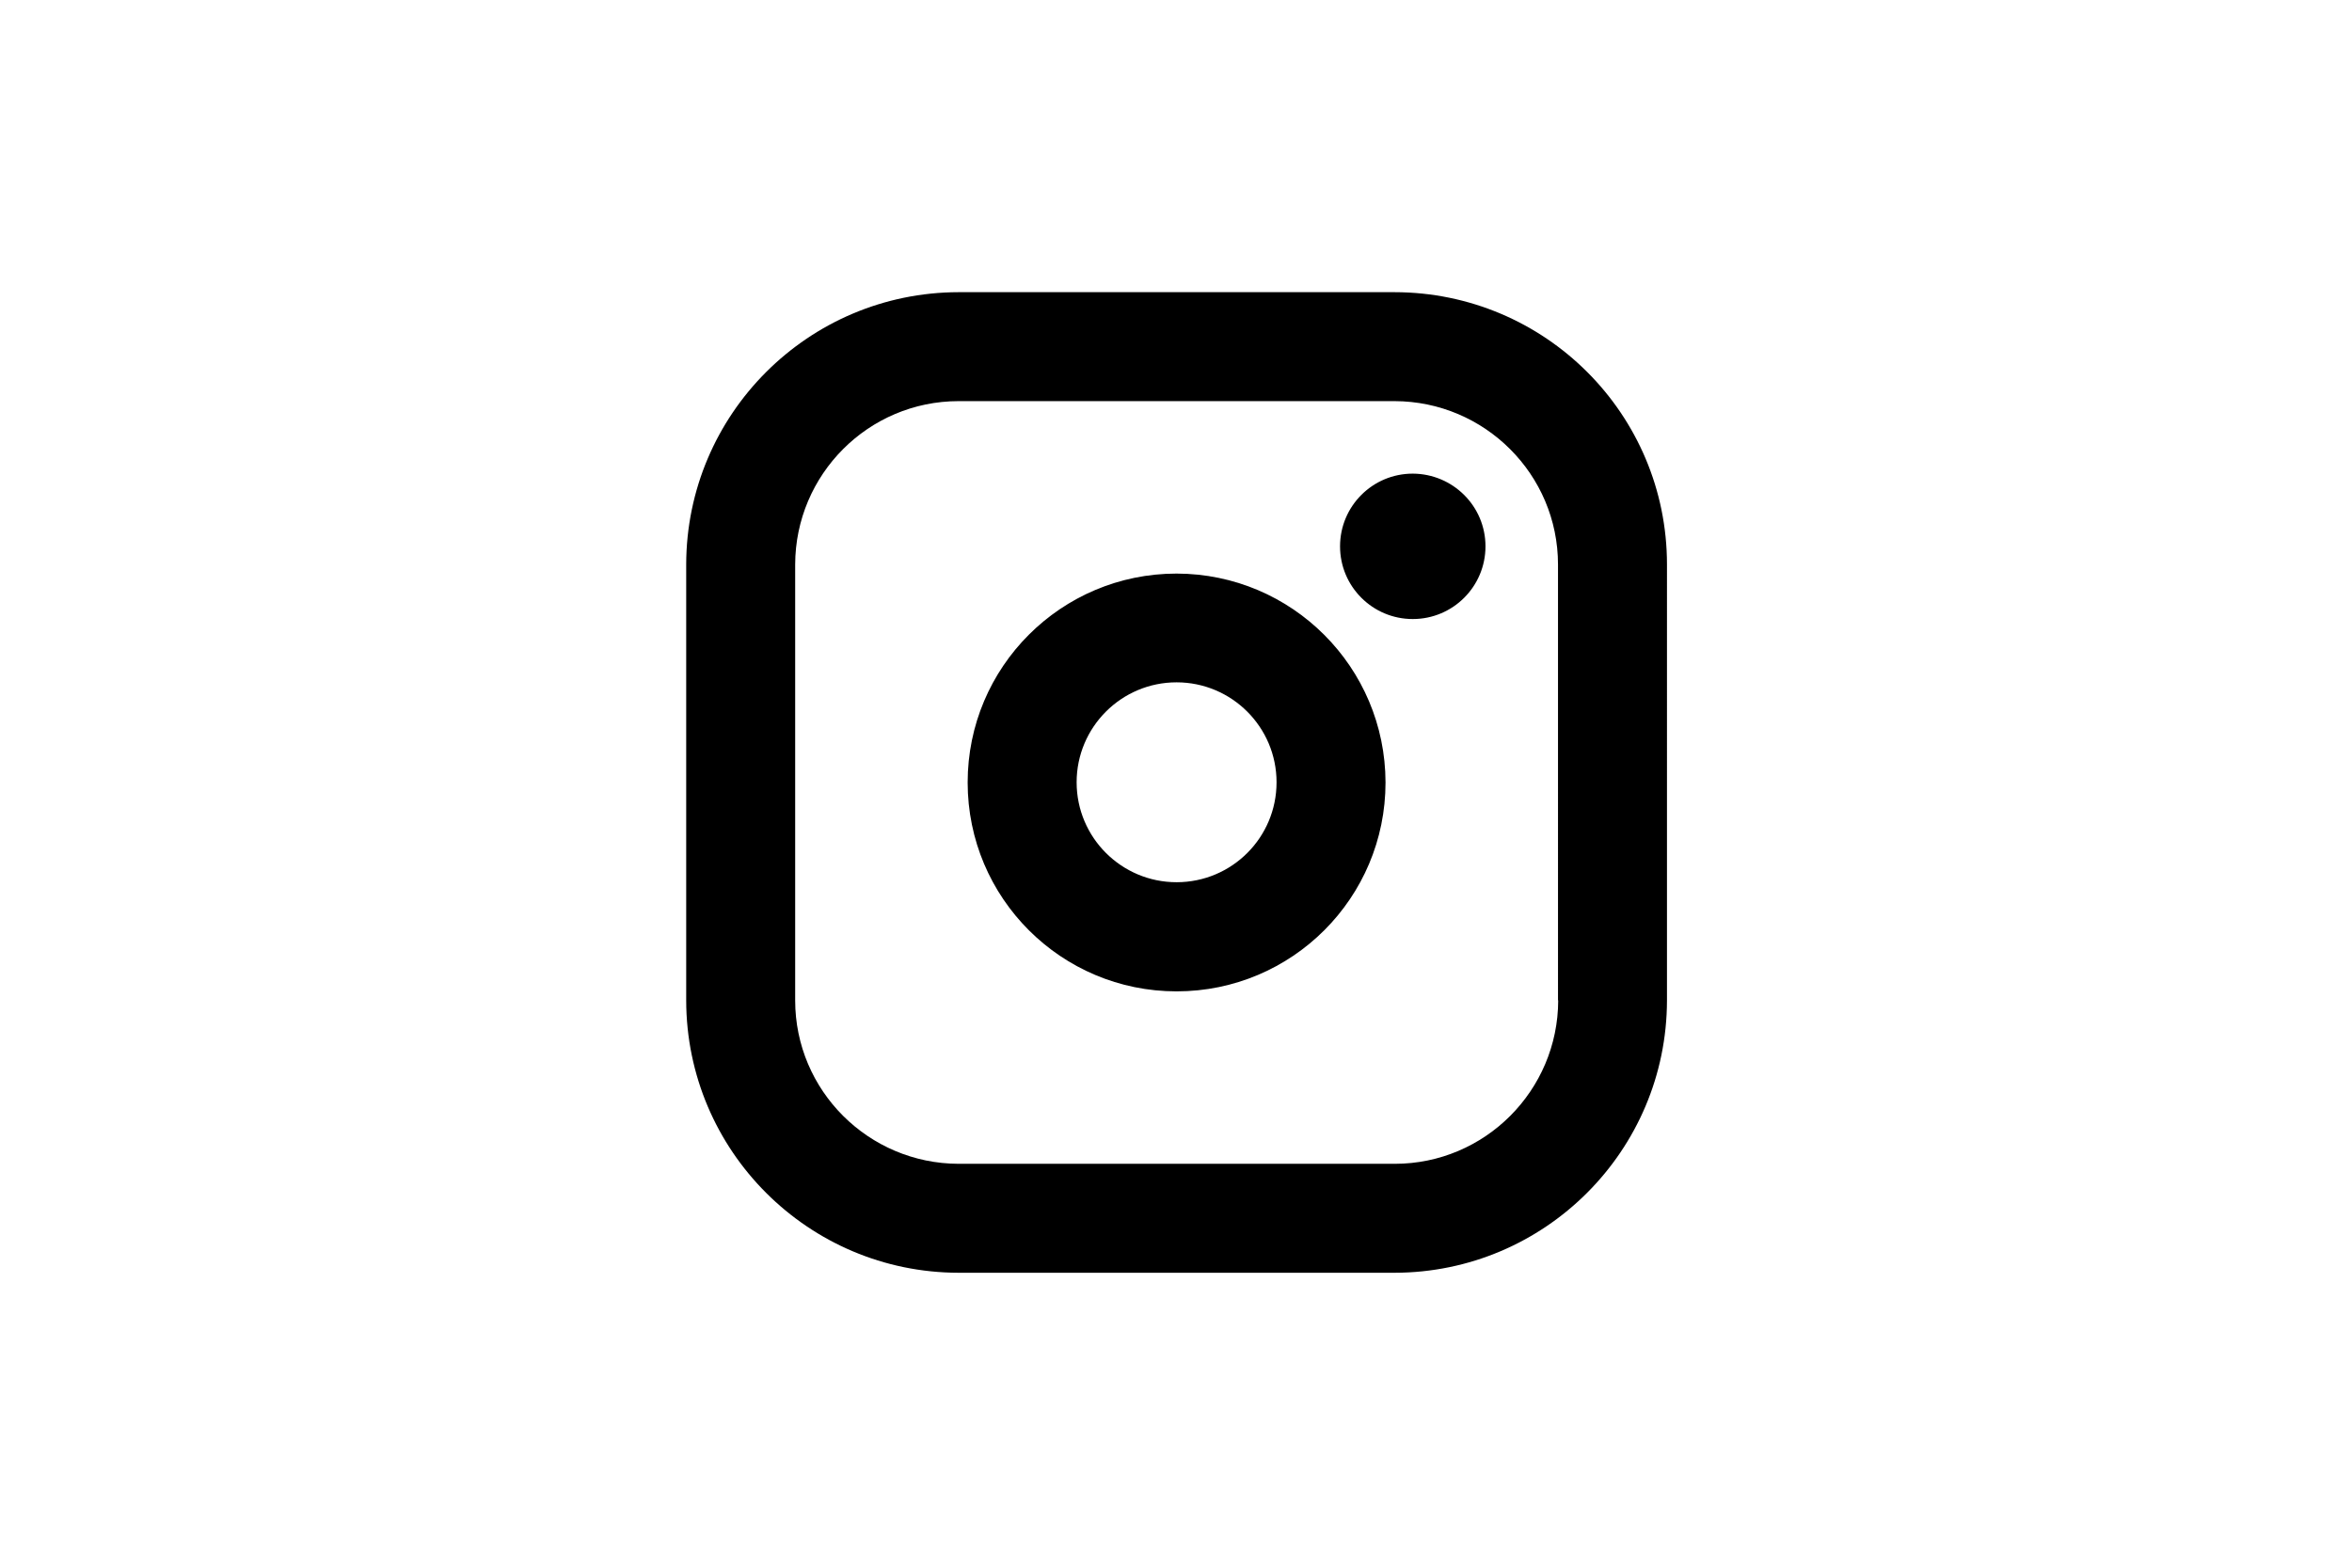 <?xml version="1.0" encoding="utf-8"?>
<!-- Generator: Adobe Illustrator 25.2.1, SVG Export Plug-In . SVG Version: 6.00 Build 0)  -->
<svg version="1.1" id="Ebene_1" xmlns="http://www.w3.org/2000/svg" xmlns:xlink="http://www.w3.org/1999/xlink" x="0px" y="0px"
	 viewBox="0 0 1200 800" style="enable-background:new 0 0 1200 800;" xml:space="preserve">
<path d="M600.3,292.7c-58.9,0-106.6,47.7-106.6,106.6s47.7,106.6,106.6,106.6c58.9,0,106.6-47.7,106.6-106.6l0,0
	C706.8,340.5,659.2,292.8,600.3,292.7z M600.3,450.2c-28.1,0-51-22.8-51-51c0-28.1,22.8-51,51-51c28.1,0,51,22.8,51,51
	C651.3,427.4,628.5,450.2,600.3,450.2z M711.5,149.1H489.1c-76.7,0.1-138.9,62.3-139,139v222.4c0.1,76.7,62.3,138.9,139,139h222.4
	c76.7-0.1,138.9-62.3,139-139V288.1C850.5,211.3,788.3,149.2,711.5,149.1z M795,510.5c-0.1,46-37.4,83.4-83.4,83.4H489.1
	c-46-0.1-83.4-37.4-83.4-83.4V288.1c0.1-46,37.4-83.4,83.4-83.4h222.4c46,0.1,83.4,37.4,83.4,83.4V510.5z M757.9,278.8
	c0,20.5-16.6,37.1-37.1,37.1c-20.5,0-37.1-16.6-37.1-37.1c0-20.5,16.6-37.1,37.1-37.1C741.3,241.8,757.9,258.3,757.9,278.8z"/>
</svg>
